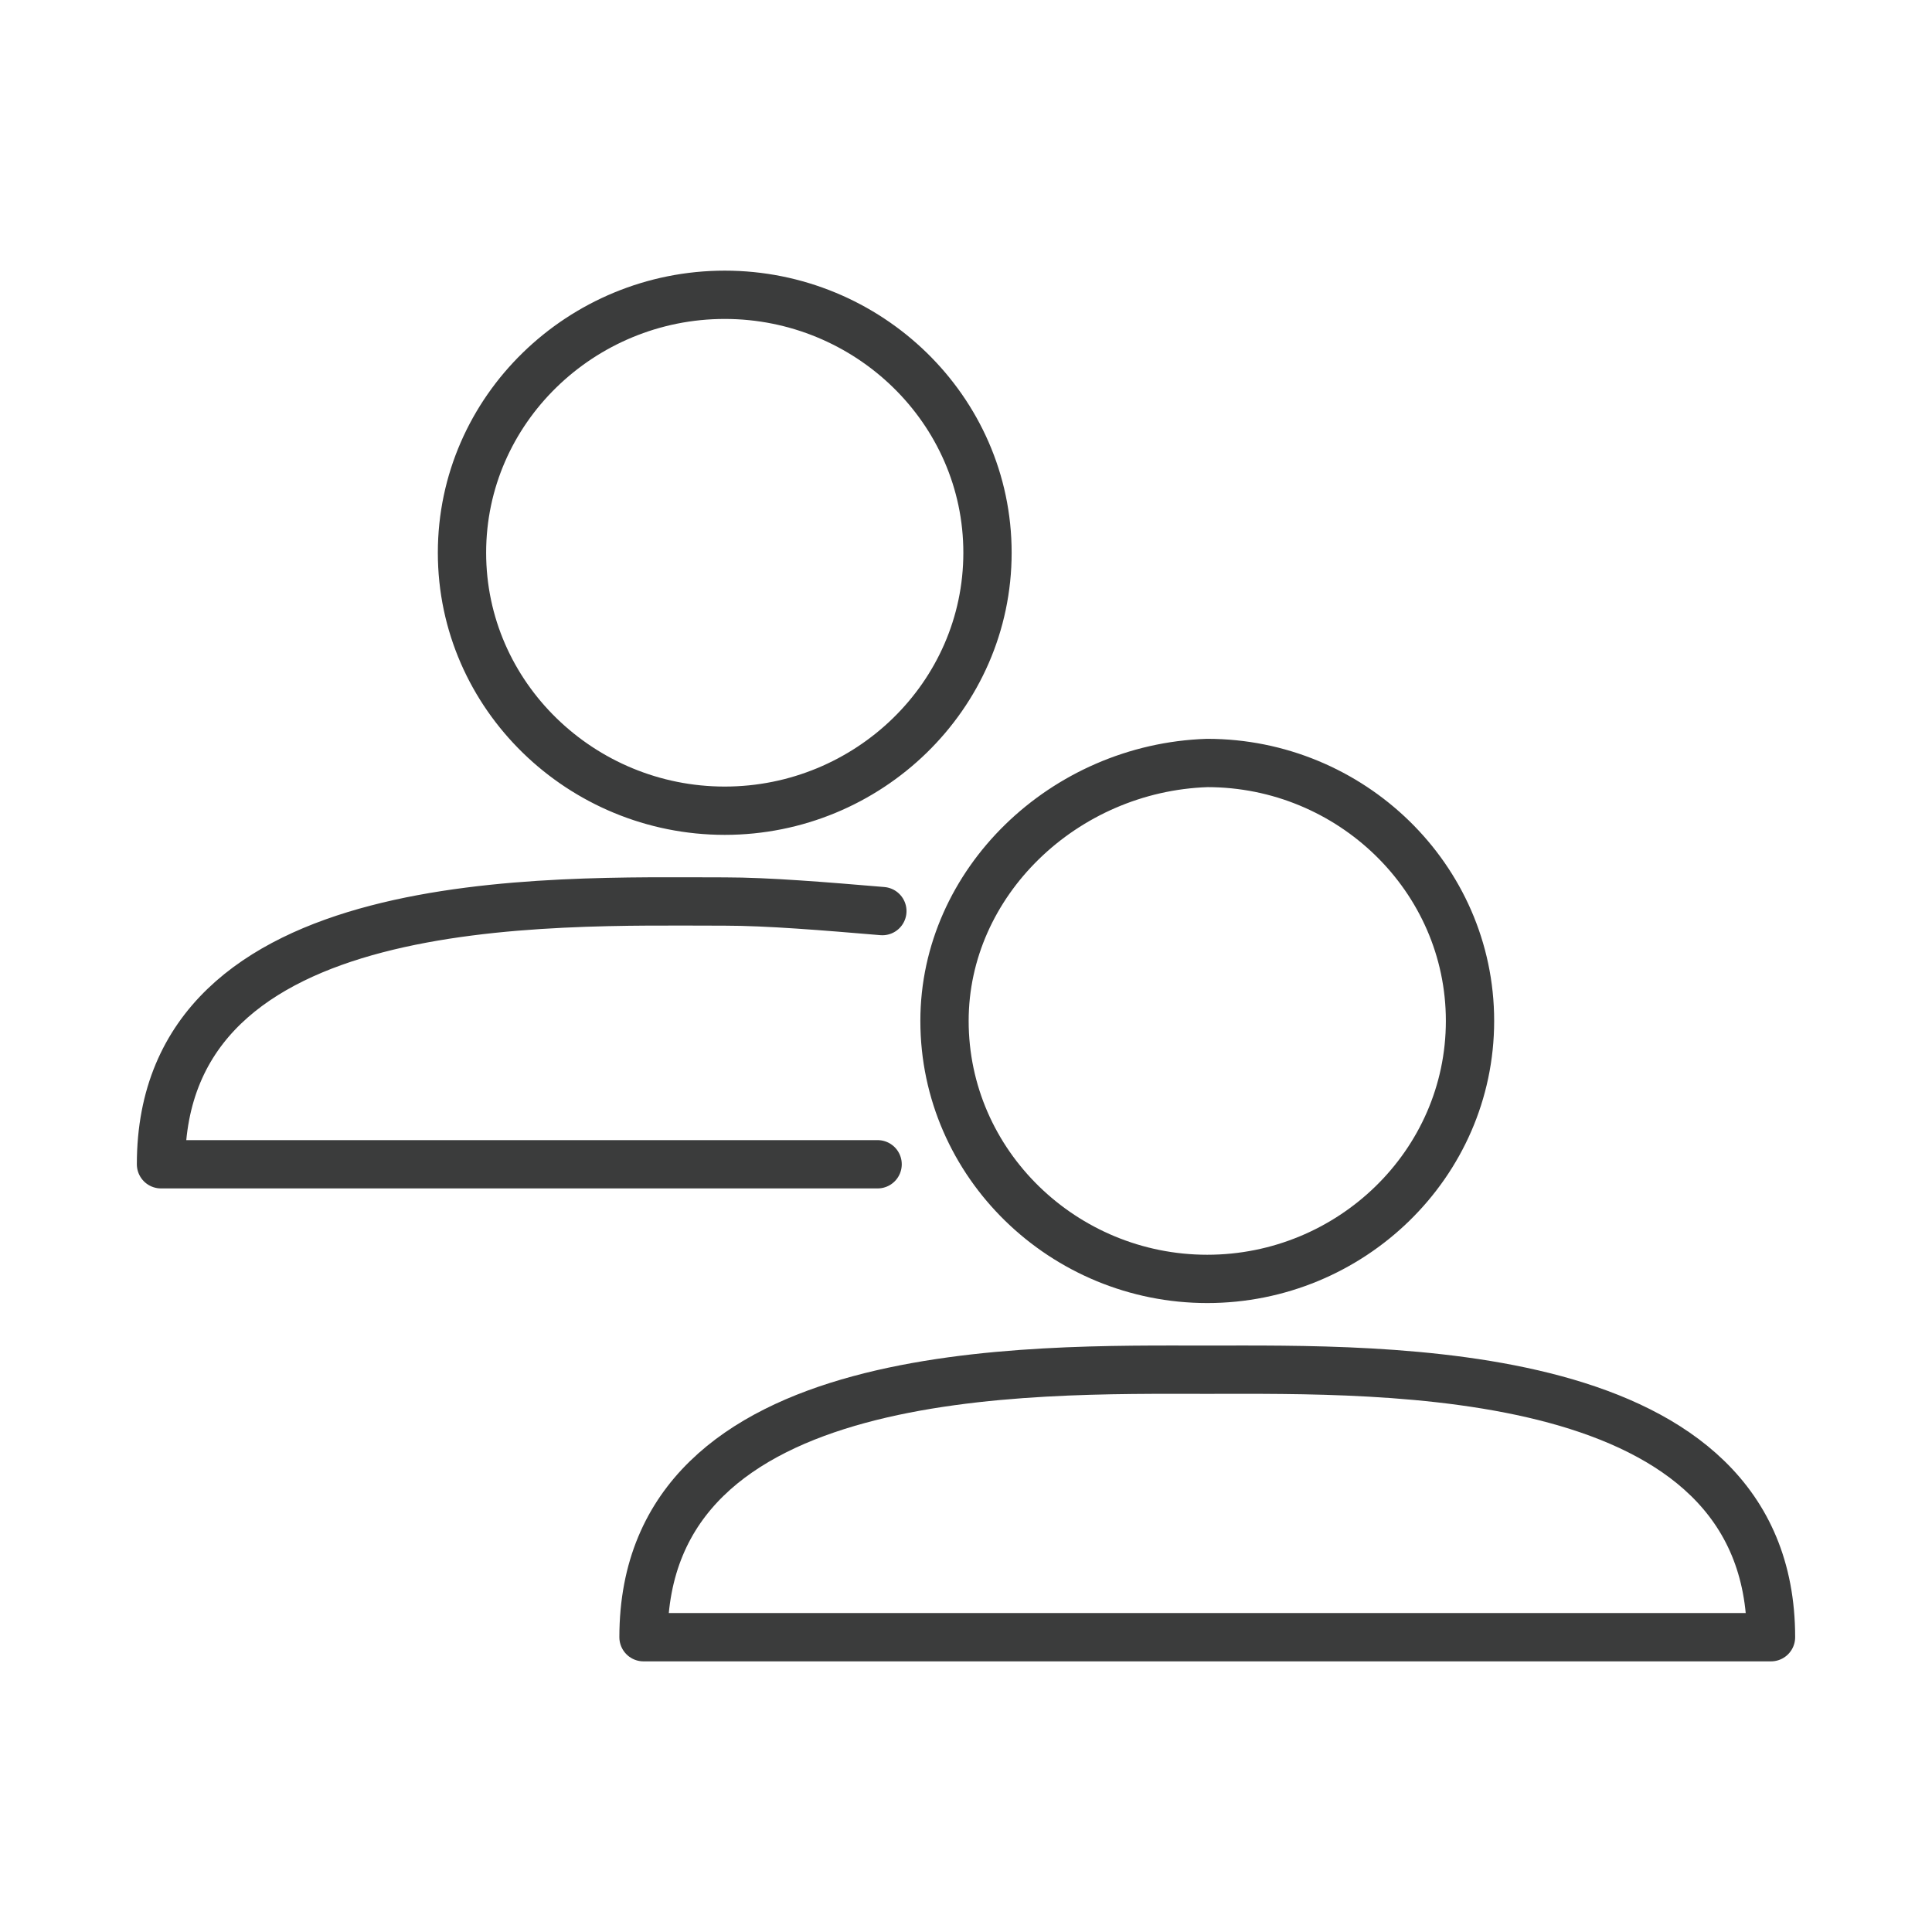 <svg width="24" height="24" viewBox="0 0 24 24" fill="none" xmlns="http://www.w3.org/2000/svg">
<path d="M10.961 11.318C10.249 11.258 9.537 11.199 9.003 11.199C6.807 11.199 2 11.021 2 14.463H10.902M11.733 12.682C11.733 14.463 13.217 15.887 14.997 15.887C16.777 15.887 18.261 14.463 18.261 12.682C18.261 10.902 16.777 9.478 14.997 9.478C13.217 9.537 11.733 10.961 11.733 12.682ZM22 20.338C22 16.896 17.193 17.015 14.997 17.015C12.801 17.015 7.994 16.896 7.994 20.338H22ZM5.739 6.866C5.739 8.647 7.223 10.071 9.003 10.071C10.783 10.071 12.267 8.647 12.267 6.866C12.267 5.086 10.783 3.662 9.003 3.662C7.223 3.662 5.739 5.086 5.739 6.866Z" stroke="#3B3C3C" stroke-width="0.6" stroke-miterlimit="10" stroke-linecap="round" stroke-linejoin="round"/>
</svg>

